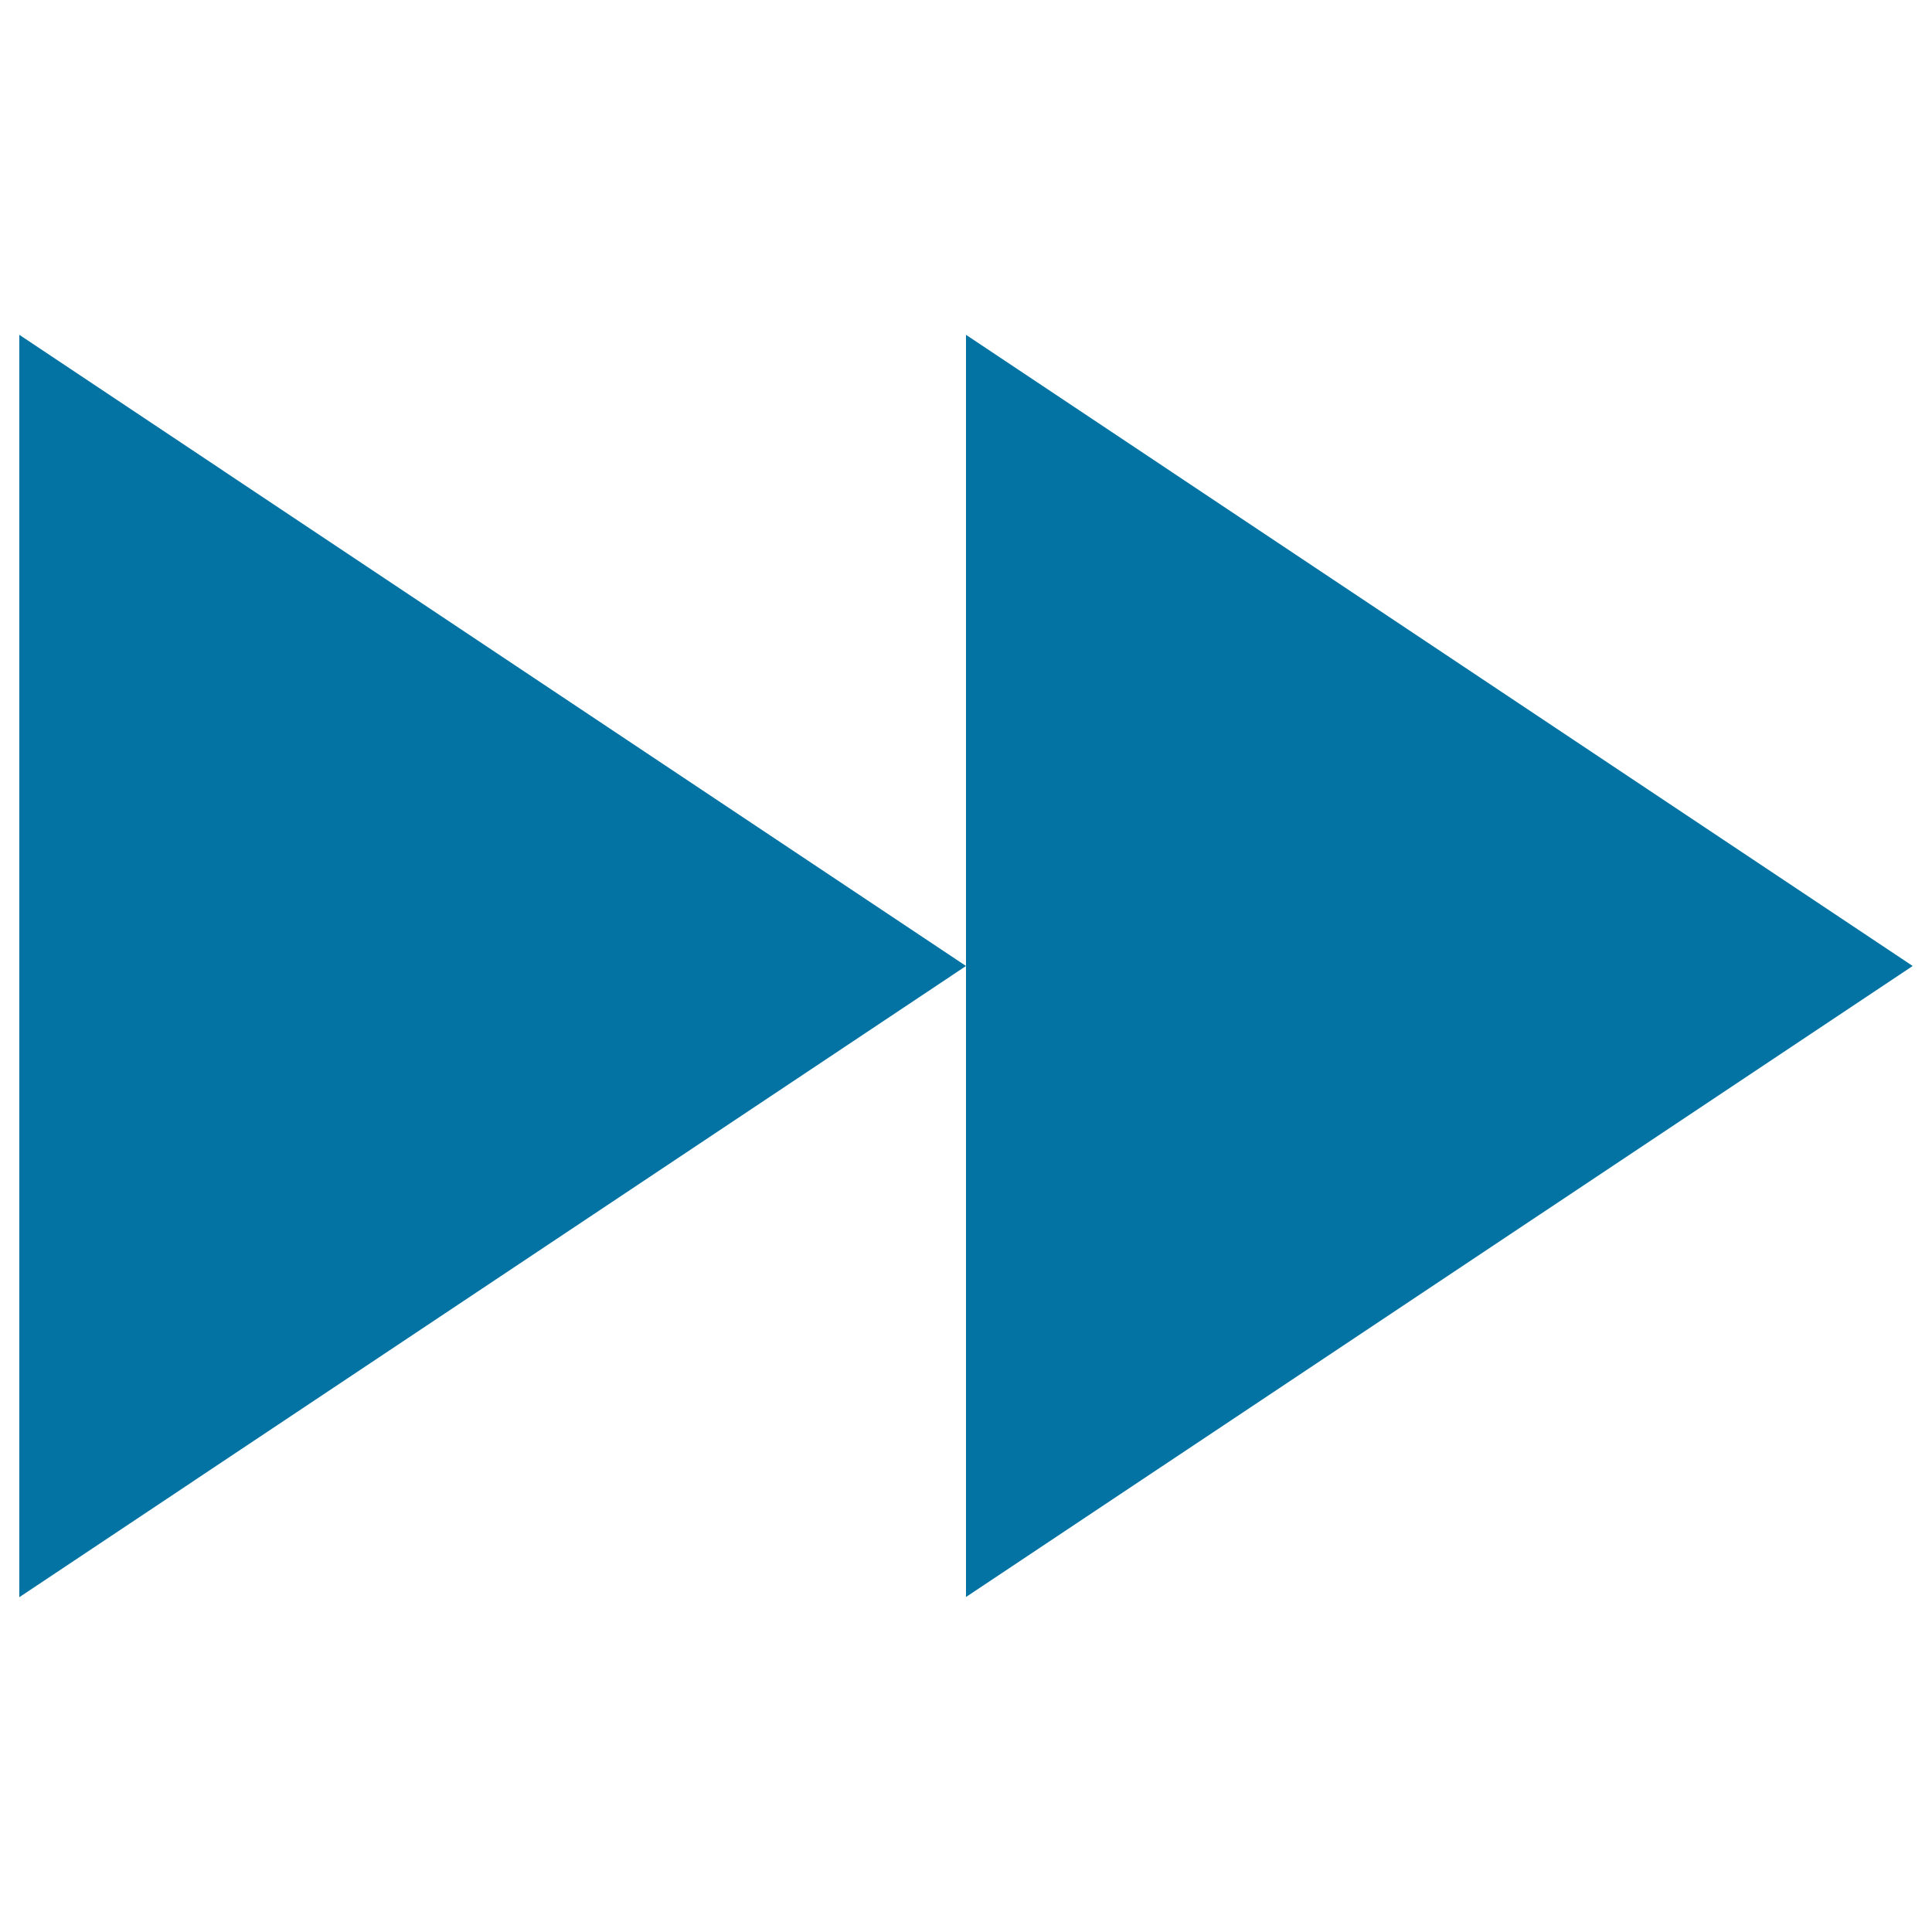 <svg xmlns="http://www.w3.org/2000/svg" viewBox="0 0 1000 1000" style="fill:#0273a2">
<title>Playback fast forward SVG icon</title>
<g><path d="M10,826.7L500,500L10,173.3V826.7z M990,500L500,173.3v653.3L990,500z"/></g>
</svg>